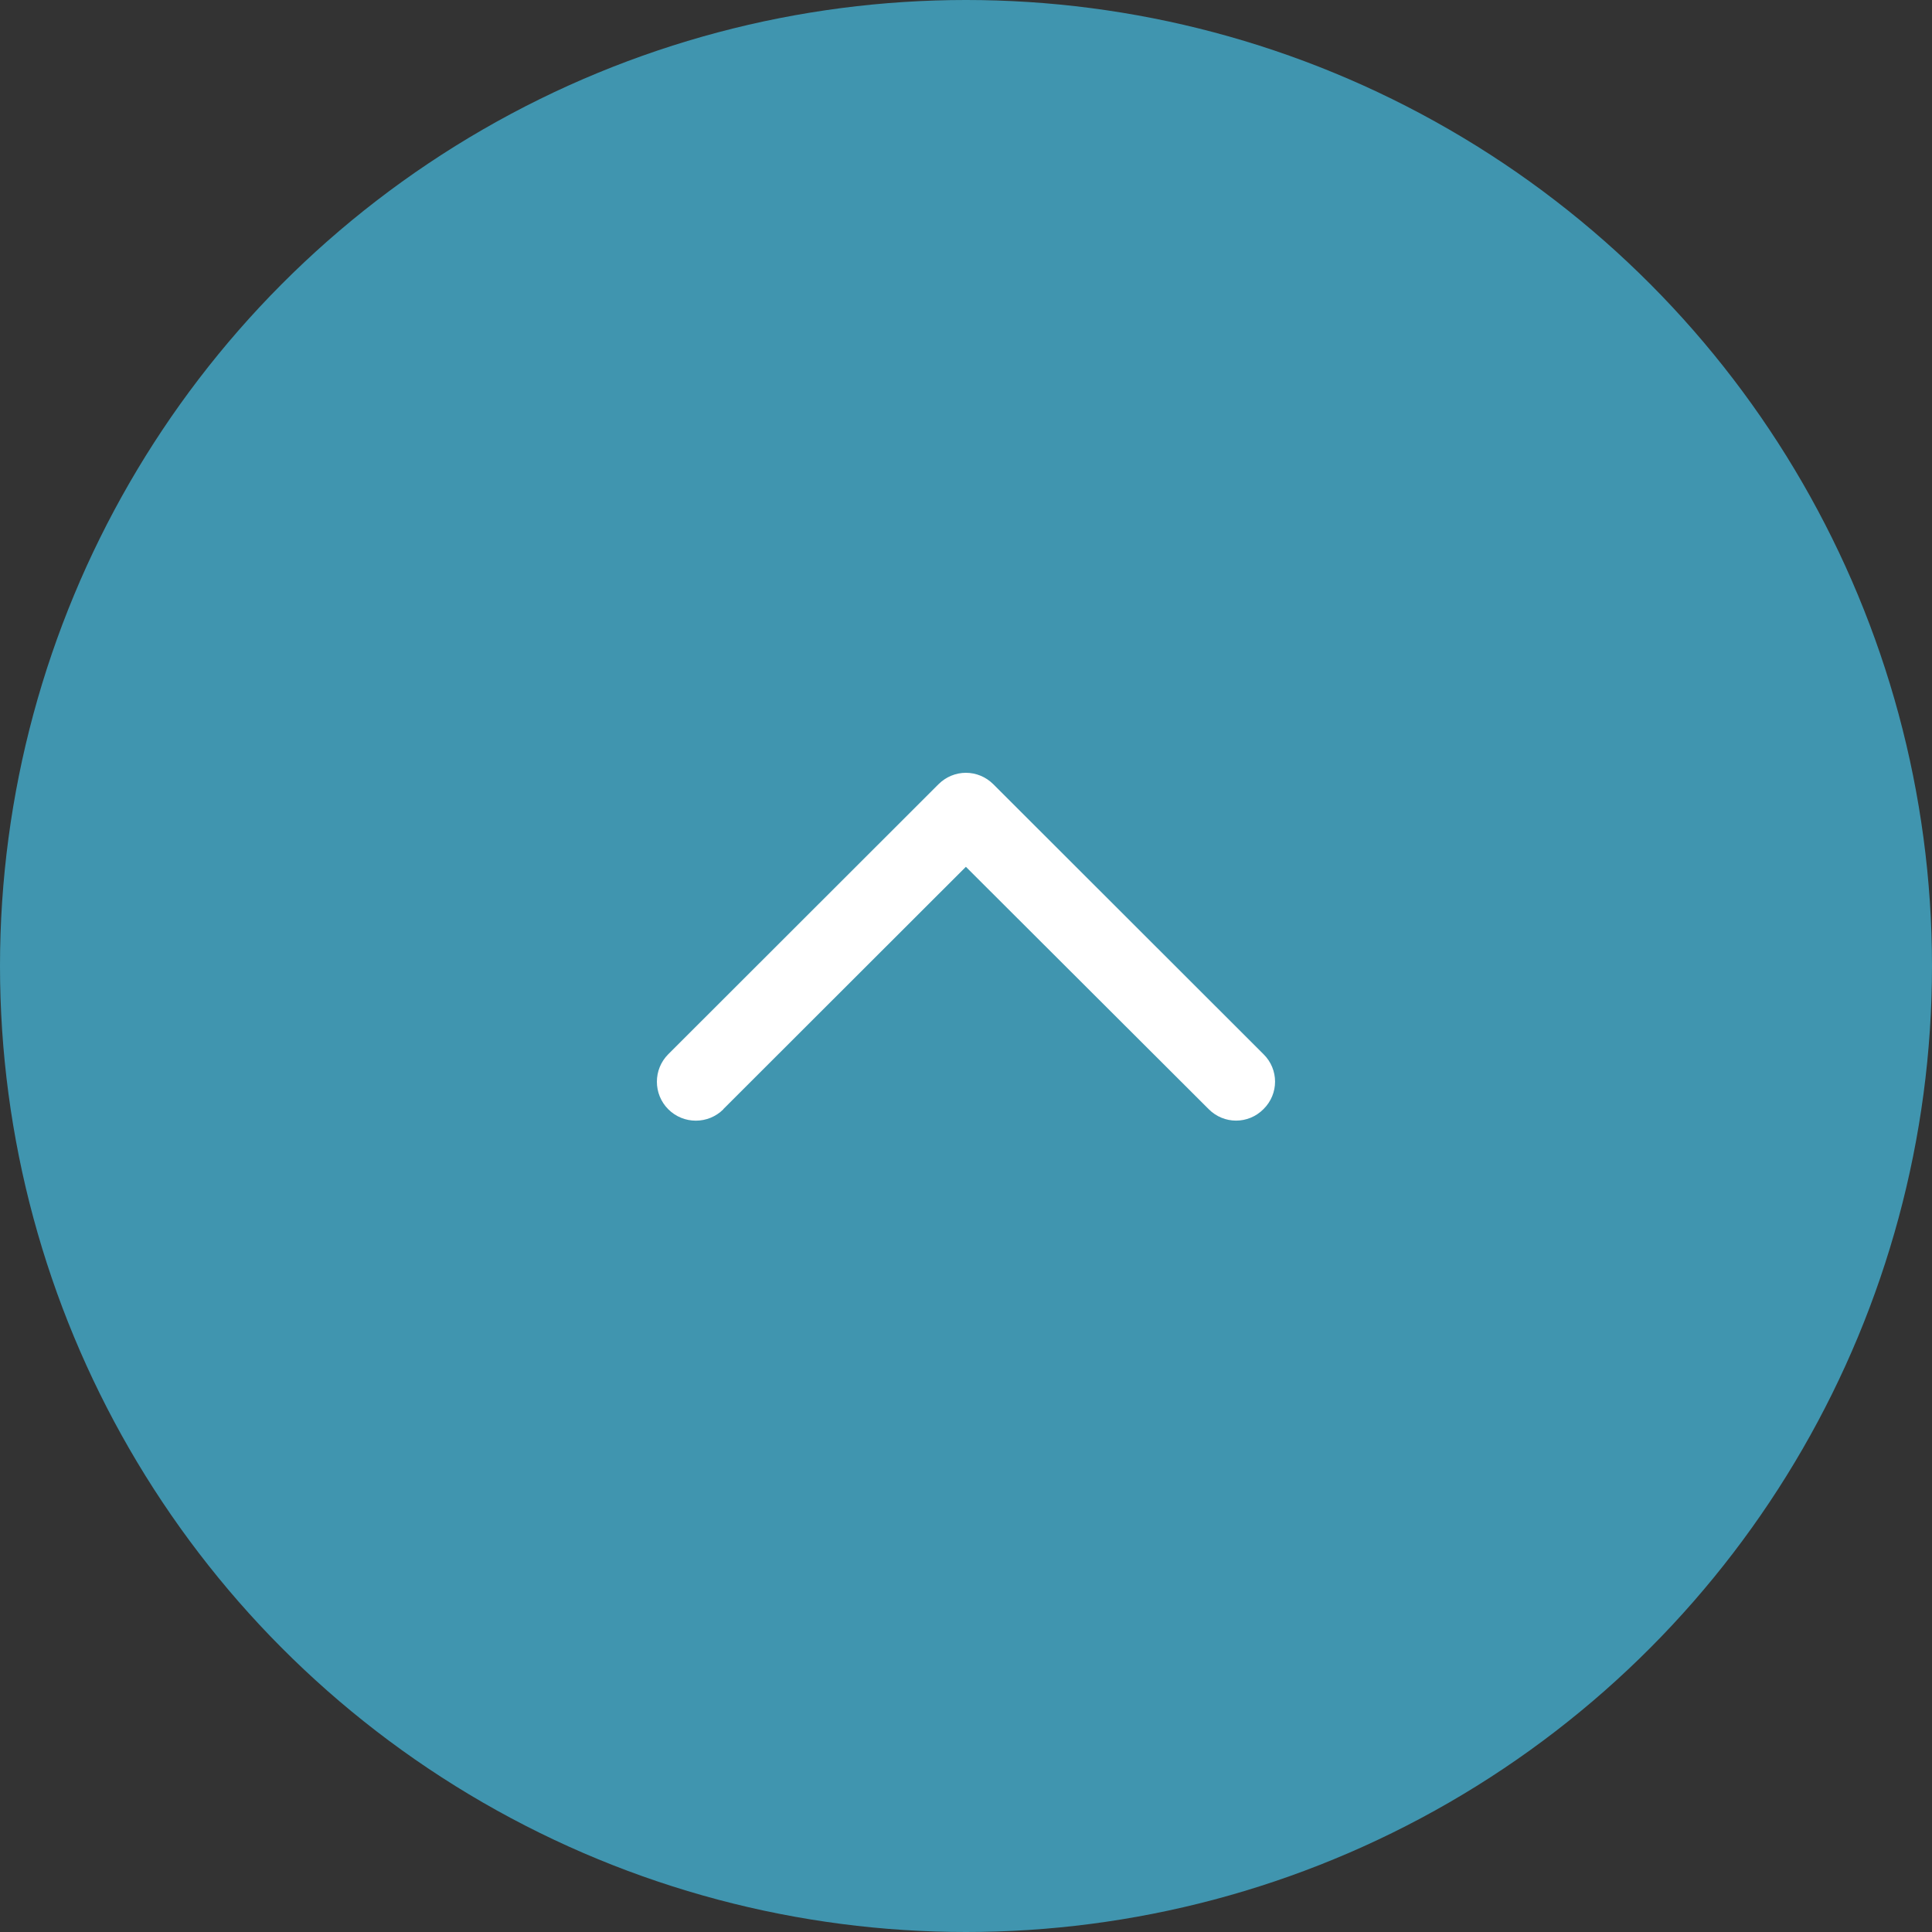 <svg width="50" height="50" viewBox="0 0 50 50" fill="none" xmlns="http://www.w3.org/2000/svg">
<rect x="0" y="0" width="50" height="50" fill="#333333" stroke="none"/>
<circle cx="25" cy="25" r="25" fill="#4095AF"/>
<path d="M18.721 28.703L24.997 22.433L31.279 28.703C31.672 29.101 32.307 29.101 32.7 28.703C33.098 28.31 33.098 27.675 32.7 27.283L25.708 20.297C25.512 20.101 25.255 20 24.997 20C24.74 20 24.483 20.101 24.287 20.297L17.295 27.283C16.902 27.675 16.902 28.315 17.295 28.708C17.688 29.101 18.328 29.101 18.721 28.708L18.721 28.703Z" fill="white"/>
</svg>
